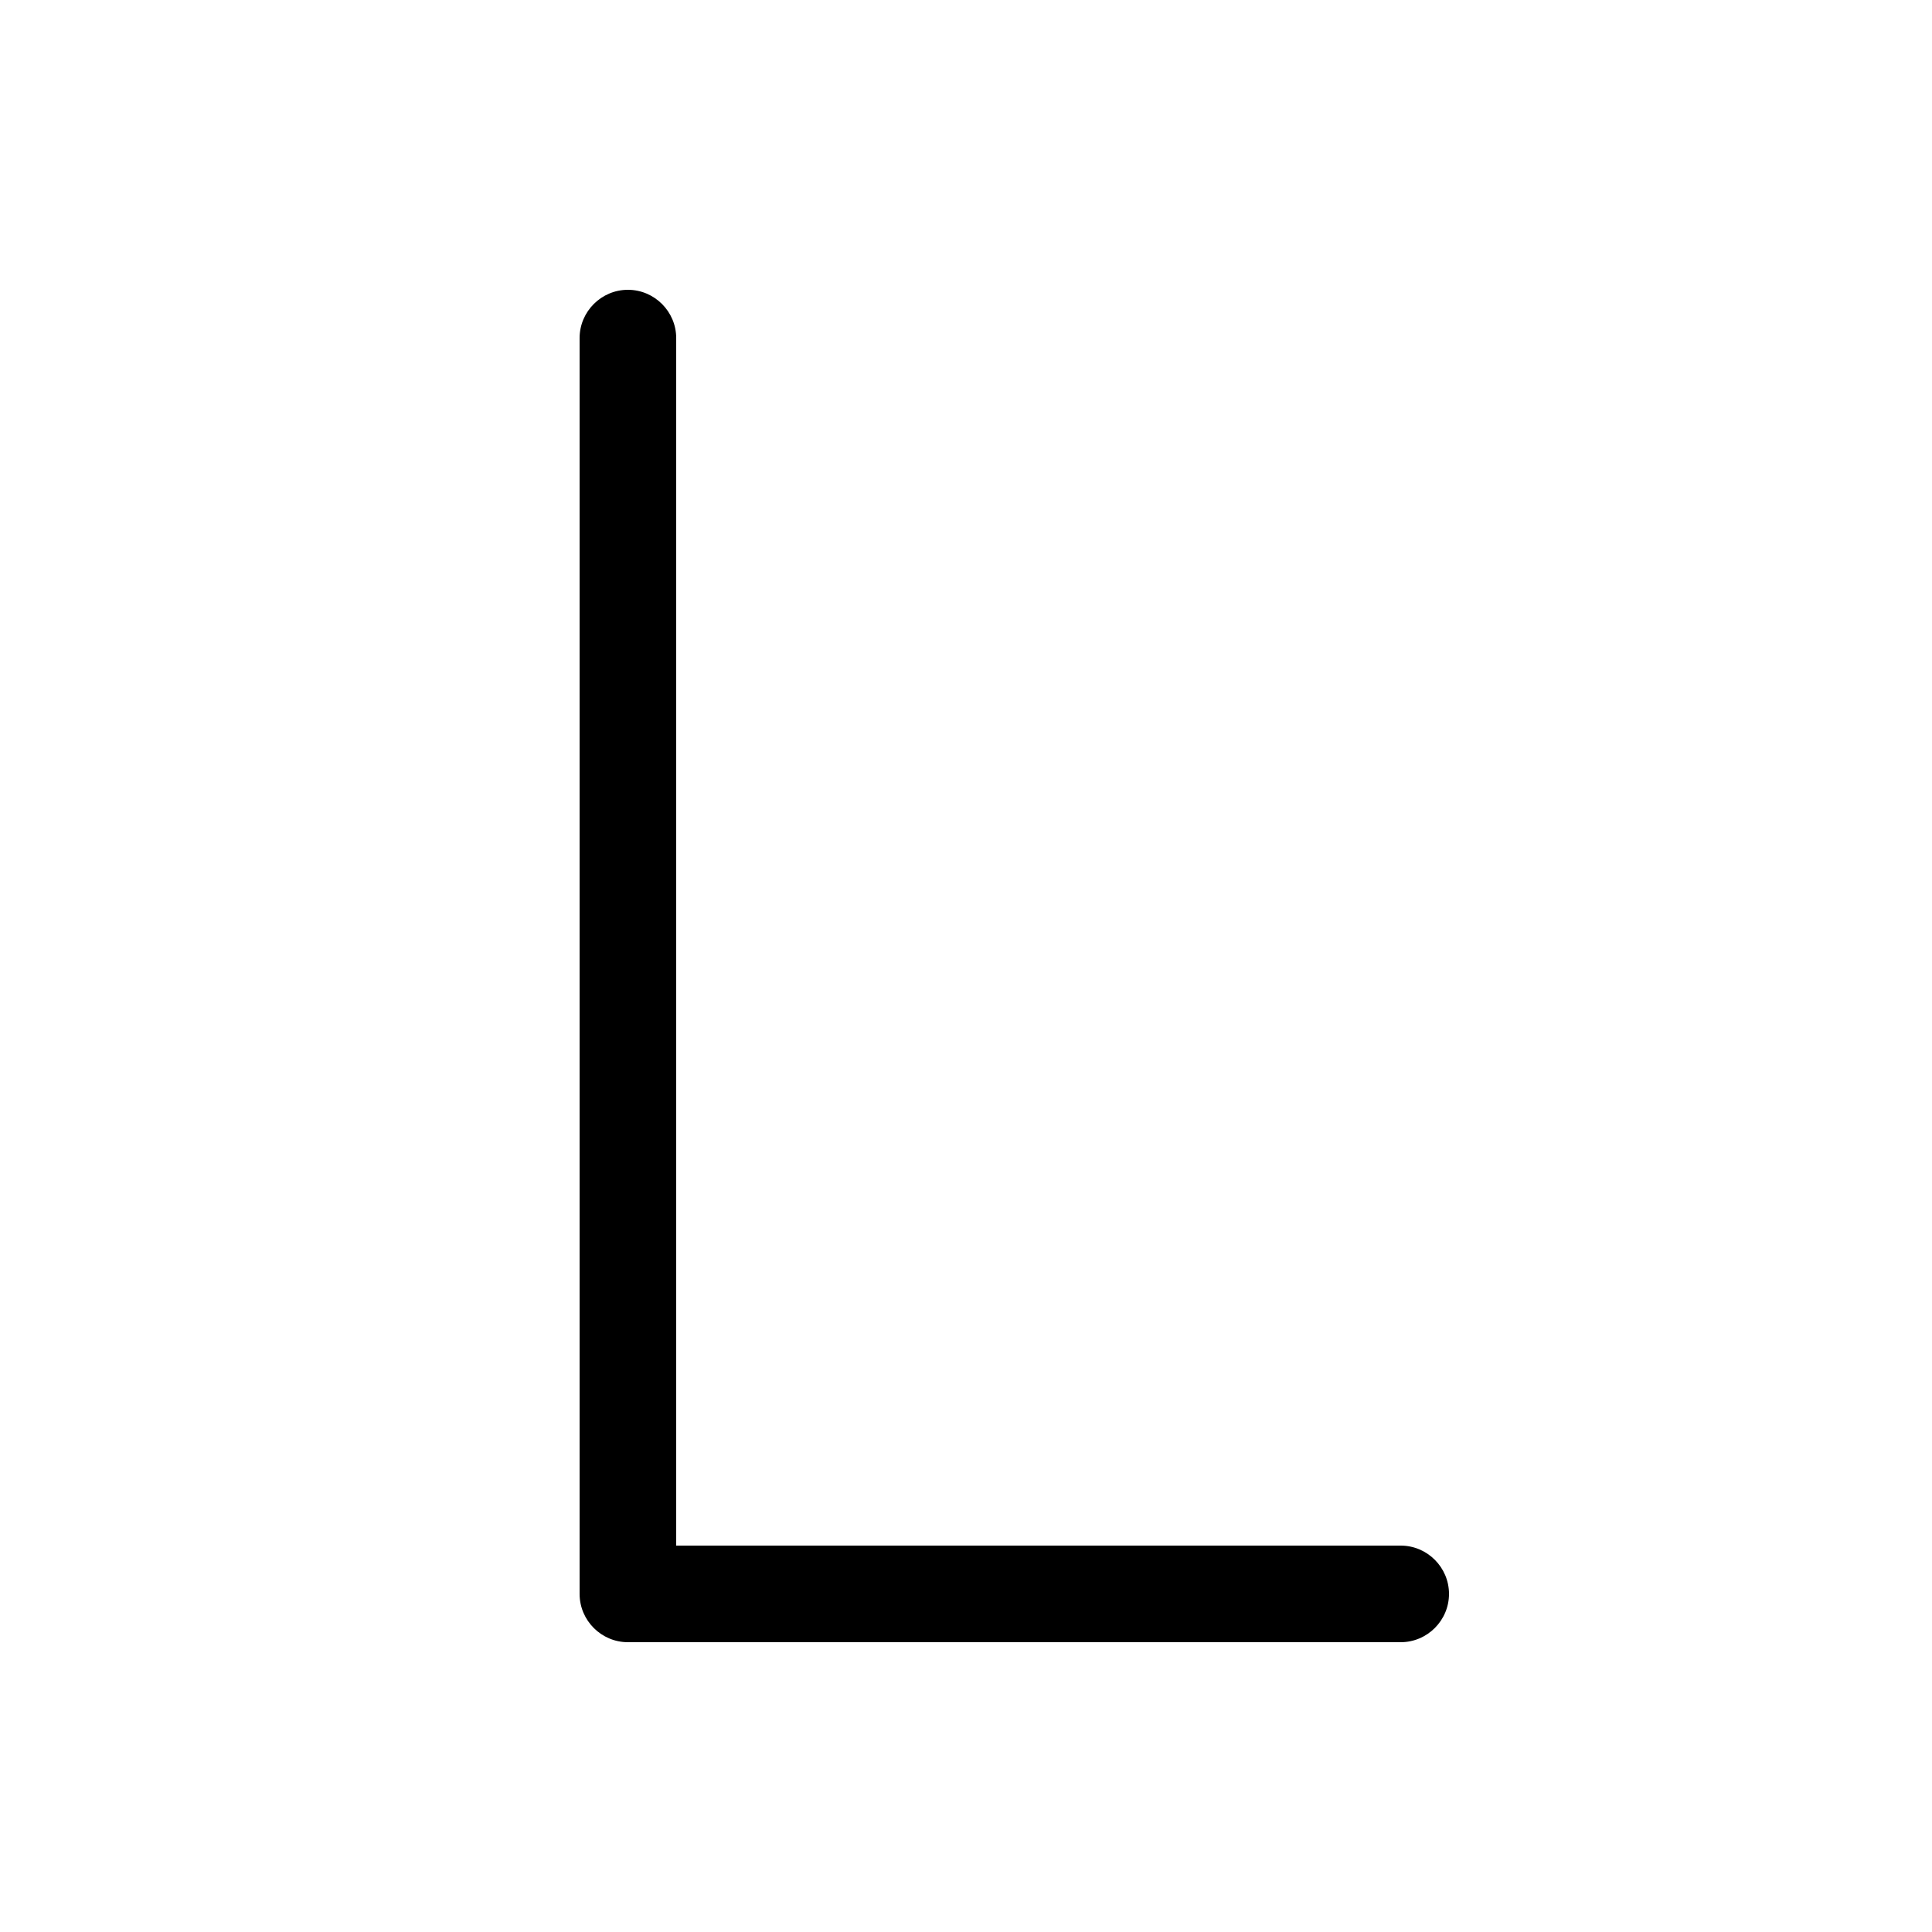 <svg xmlns="http://www.w3.org/2000/svg" viewBox="0 0 640 640"><!--! Font Awesome Pro 7.1.0 by @fontawesome - https://fontawesome.com License - https://fontawesome.com/license (Commercial License) Copyright 2025 Fonticons, Inc. --><path opacity=".4" fill="currentColor" d=""/><path fill="currentColor" d="M208 96C216.8 96 224 103.2 224 112L224 512L464 512C472.8 512 480 519.2 480 528C480 536.8 472.8 544 464 544L208 544C199.2 544 192 536.8 192 528L192 112C192 103.2 199.2 96 208 96z"/></svg>
